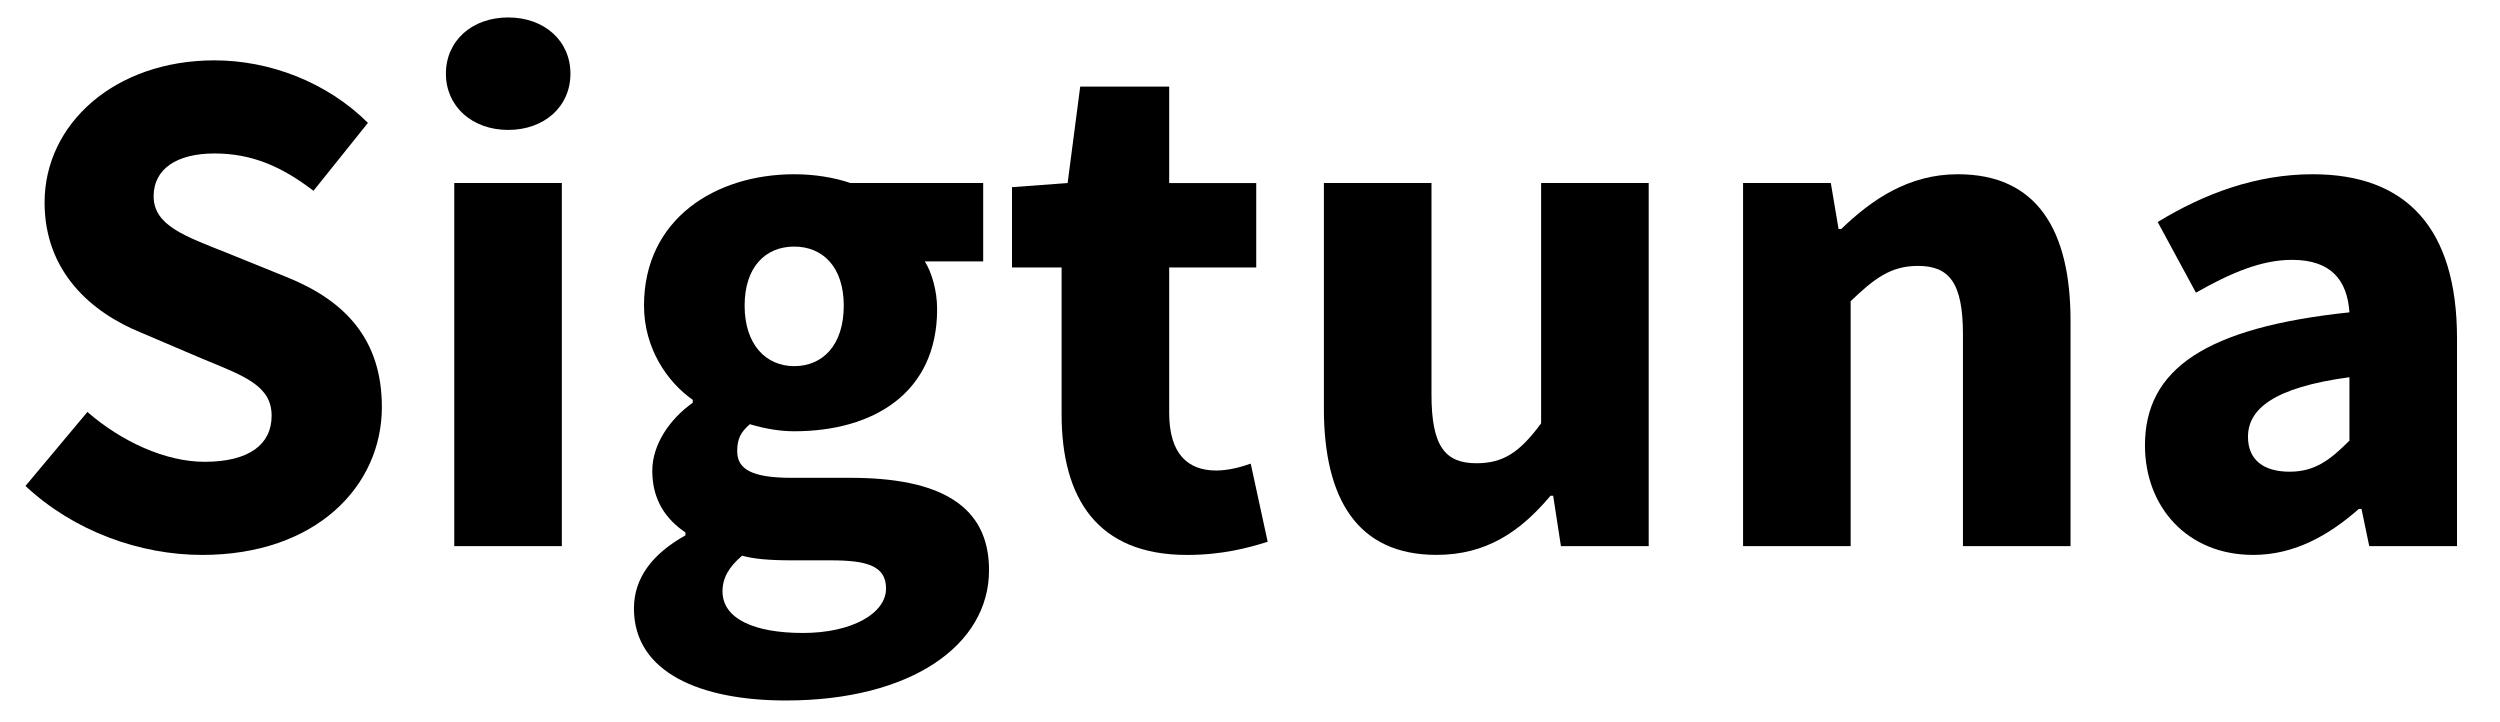 <?xml version="1.0" encoding="UTF-8"?>
<svg id="Layer_1" xmlns="http://www.w3.org/2000/svg" version="1.1" viewBox="0 0 1920 554.8">
  <!-- Generator: Adobe Illustrator 30.0.0, SVG Export Plug-In . SVG Version: 2.1.1 Build 123)  -->
  <path d="M19.57,373.2l47.56-56.82c26.05,22.68,59.84,38.28,89.99,38.28,34.57,0,51.49-13.61,51.49-35.36,0-23.06-20.82-30.47-52.83-43.62l-47.61-20.3c-37.96-15.44-73.93-46.62-73.93-99.85,0-60.71,54.23-109.18,130.48-109.18,42.19,0,86.3,16.63,117.85,48.01l-41.81,52.19c-24.14-18.51-47.08-28.69-76.04-28.69s-46.73,11.89-46.73,32.85c0,22.47,23.96,30.63,55.94,43.36l46.68,18.91c44.74,18.09,72.67,47.88,72.67,99.65,0,60.84-50.72,113.55-138.02,113.55-47.67,0-98.33-18.05-135.7-52.97Z"/>
  <path d="M342.46,56.59c0-25.33,20.11-43.19,47.82-43.19s47.82,17.86,47.82,43.19-20.11,43.19-47.82,43.19-47.82-18.06-47.82-43.19ZM348.87,140.56h82.62v278.86h-82.62V140.56Z"/>
  <path d="M486.87,467.3c0-23.14,13.89-41.85,39.54-56.14v-2.25c-14.42-9.72-25.46-24.34-25.46-47.35,0-20.1,13.35-39.74,31.08-52.24v-2.25c-19.64-13.69-37.43-39.74-37.43-72.34,0-66.93,55.29-100.91,115.34-100.91,15.54,0,30.68,2.45,43.18,6.74h101.97v60.2h-44.82c5.22,8.33,9.44,22.14,9.44,36.75,0,64.15-48.81,93.7-109.78,93.7-10.18,0-21.68-1.72-34.05-5.42-6.81,5.95-9.71,10.91-9.71,20.75,0,13.75,11.24,20.42,41.72,20.42h45.22c68.38,0,106.47,20.96,106.47,70.89,0,57.93-60.38,100.12-156.07,100.12-64.87,0-116.65-21.09-116.65-70.69ZM680.48,451.95c0-17.58-15.07-21.61-42.51-21.61h-28.95c-19.12,0-30.03-1.12-39.08-3.57-10.31,8.72-15.06,17.31-15.06,27.36,0,21.15,24.46,31.99,61.81,31.99s63.79-14.87,63.79-34.17ZM648.01,234.73c0-29.71-16.13-45.35-38.07-45.35s-38.07,15.53-38.07,45.35,16.32,46.47,38.07,46.47,38.07-15.93,38.07-46.47Z"/>
  <path d="M815.31,318.04v-112.64h-38.09v-61.65l42.72-3.17,9.66-74.06h68.34v74.06h66.85v64.83h-66.85v111.65c0,31.61,14.35,44.3,36.1,44.3,9.19,0,19.17-2.64,26.51-5.29l13.03,60c-14.81,4.69-34.92,10.12-61.97,10.12-68.91,0-96.3-43.52-96.3-108.13Z"/>
  <path d="M1016.76,313.68v-173.12h82.62v162.53c0,40.13,10.77,52.68,34.63,52.68,20.76,0,33.45-8.72,49.57-30.67v-184.55h82.62v278.86h-67.41l-5.95-38.68h-2.05c-23.27,27.77-49.53,45.42-87.55,45.42-60.64,0-86.5-42.79-86.5-112.49Z"/>
  <path d="M1338.66,140.56h67.41l5.95,35.31h2.05c23.47-22.55,51.58-42.05,89.6-42.05,60.64,0,86.5,42.79,86.5,112.49v173.12h-82.62v-162.53c0-40.13-10.77-52.68-34.63-52.68-20.76,0-33.45,9.65-51.62,27.1v188.12h-82.62V140.56Z"/>
  <path d="M1647.33,342.08c0-58.75,46.75-90.56,157.04-102.2-1.66-24.39-13.82-40.31-44.1-40.31-23.4,0-46.74,9.85-73.79,25.19l-29.37-54.24c35.39-21.63,75.26-36.7,119.1-36.7,71.29,0,110.78,40.73,110.78,126.18v159.42h-67.41l-5.95-28.56h-2.05c-23.47,20.63-49.79,35.31-81.13,35.31-50.86,0-83.12-37.1-83.12-84.09ZM1804.37,338.41v-48.71c-58.76,7.93-77.92,24.72-77.92,45.8,0,17.97,12.36,26.77,31.99,26.77s31.26-9.25,45.93-23.86Z"/>
</svg>